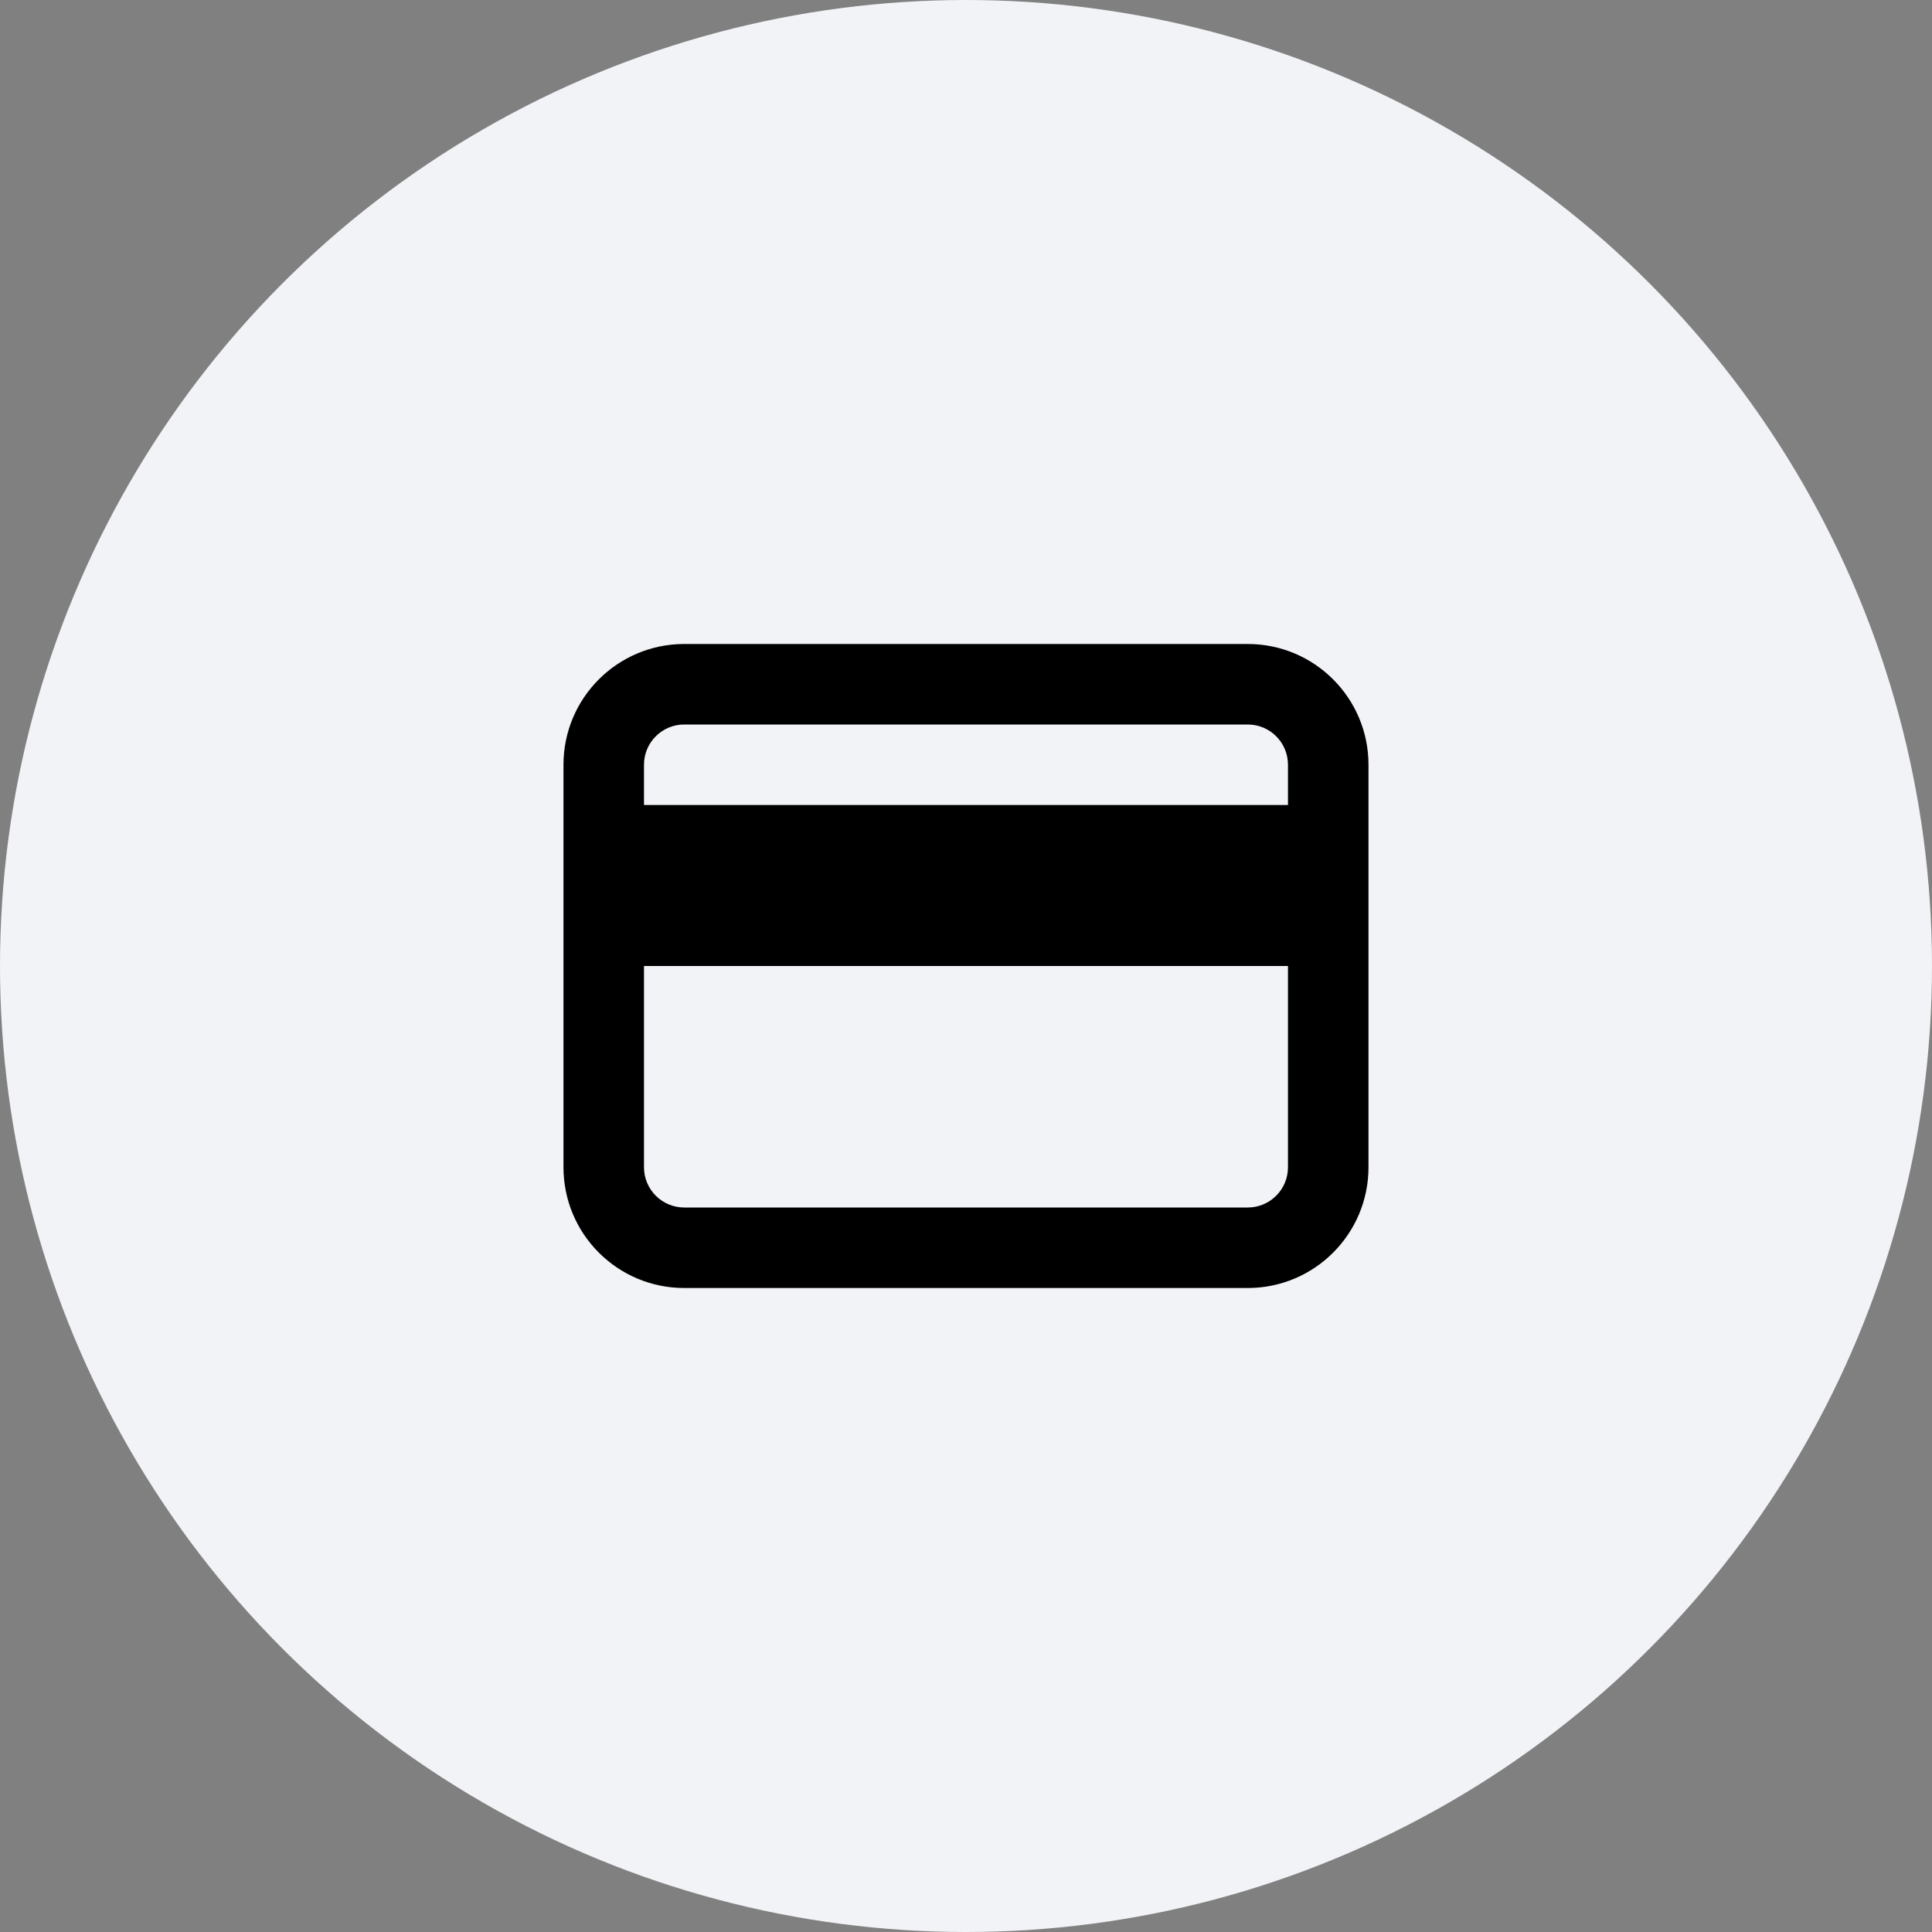 <svg width="64" height="64" viewBox="0 0 64 64" fill="none" xmlns="http://www.w3.org/2000/svg">
<rect x="0" y="0" width="64" height="64" fill="#808080" stroke="none"/>
<circle cx="32" cy="32" r="32" fill="#F2F3F7"/>
<path fill-rule="evenodd" clip-rule="evenodd" d="M41.333 21.333C43.542 21.333 45.333 23.124 45.333 25.333V38.667C45.333 40.876 43.542 42.667 41.333 42.667H22.666C20.457 42.667 18.666 40.876 18.666 38.667V25.333C18.666 23.124 20.457 21.333 22.666 21.333H41.333ZM21.333 32V38.667C21.333 39.403 21.93 40 22.666 40H41.333C42.07 40 42.666 39.403 42.666 38.667V32H21.333ZM21.333 26.667H42.666V25.333C42.666 24.597 42.07 24 41.333 24H22.666C21.93 24 21.333 24.597 21.333 25.333V26.667Z" fill="black"/>
</svg>
